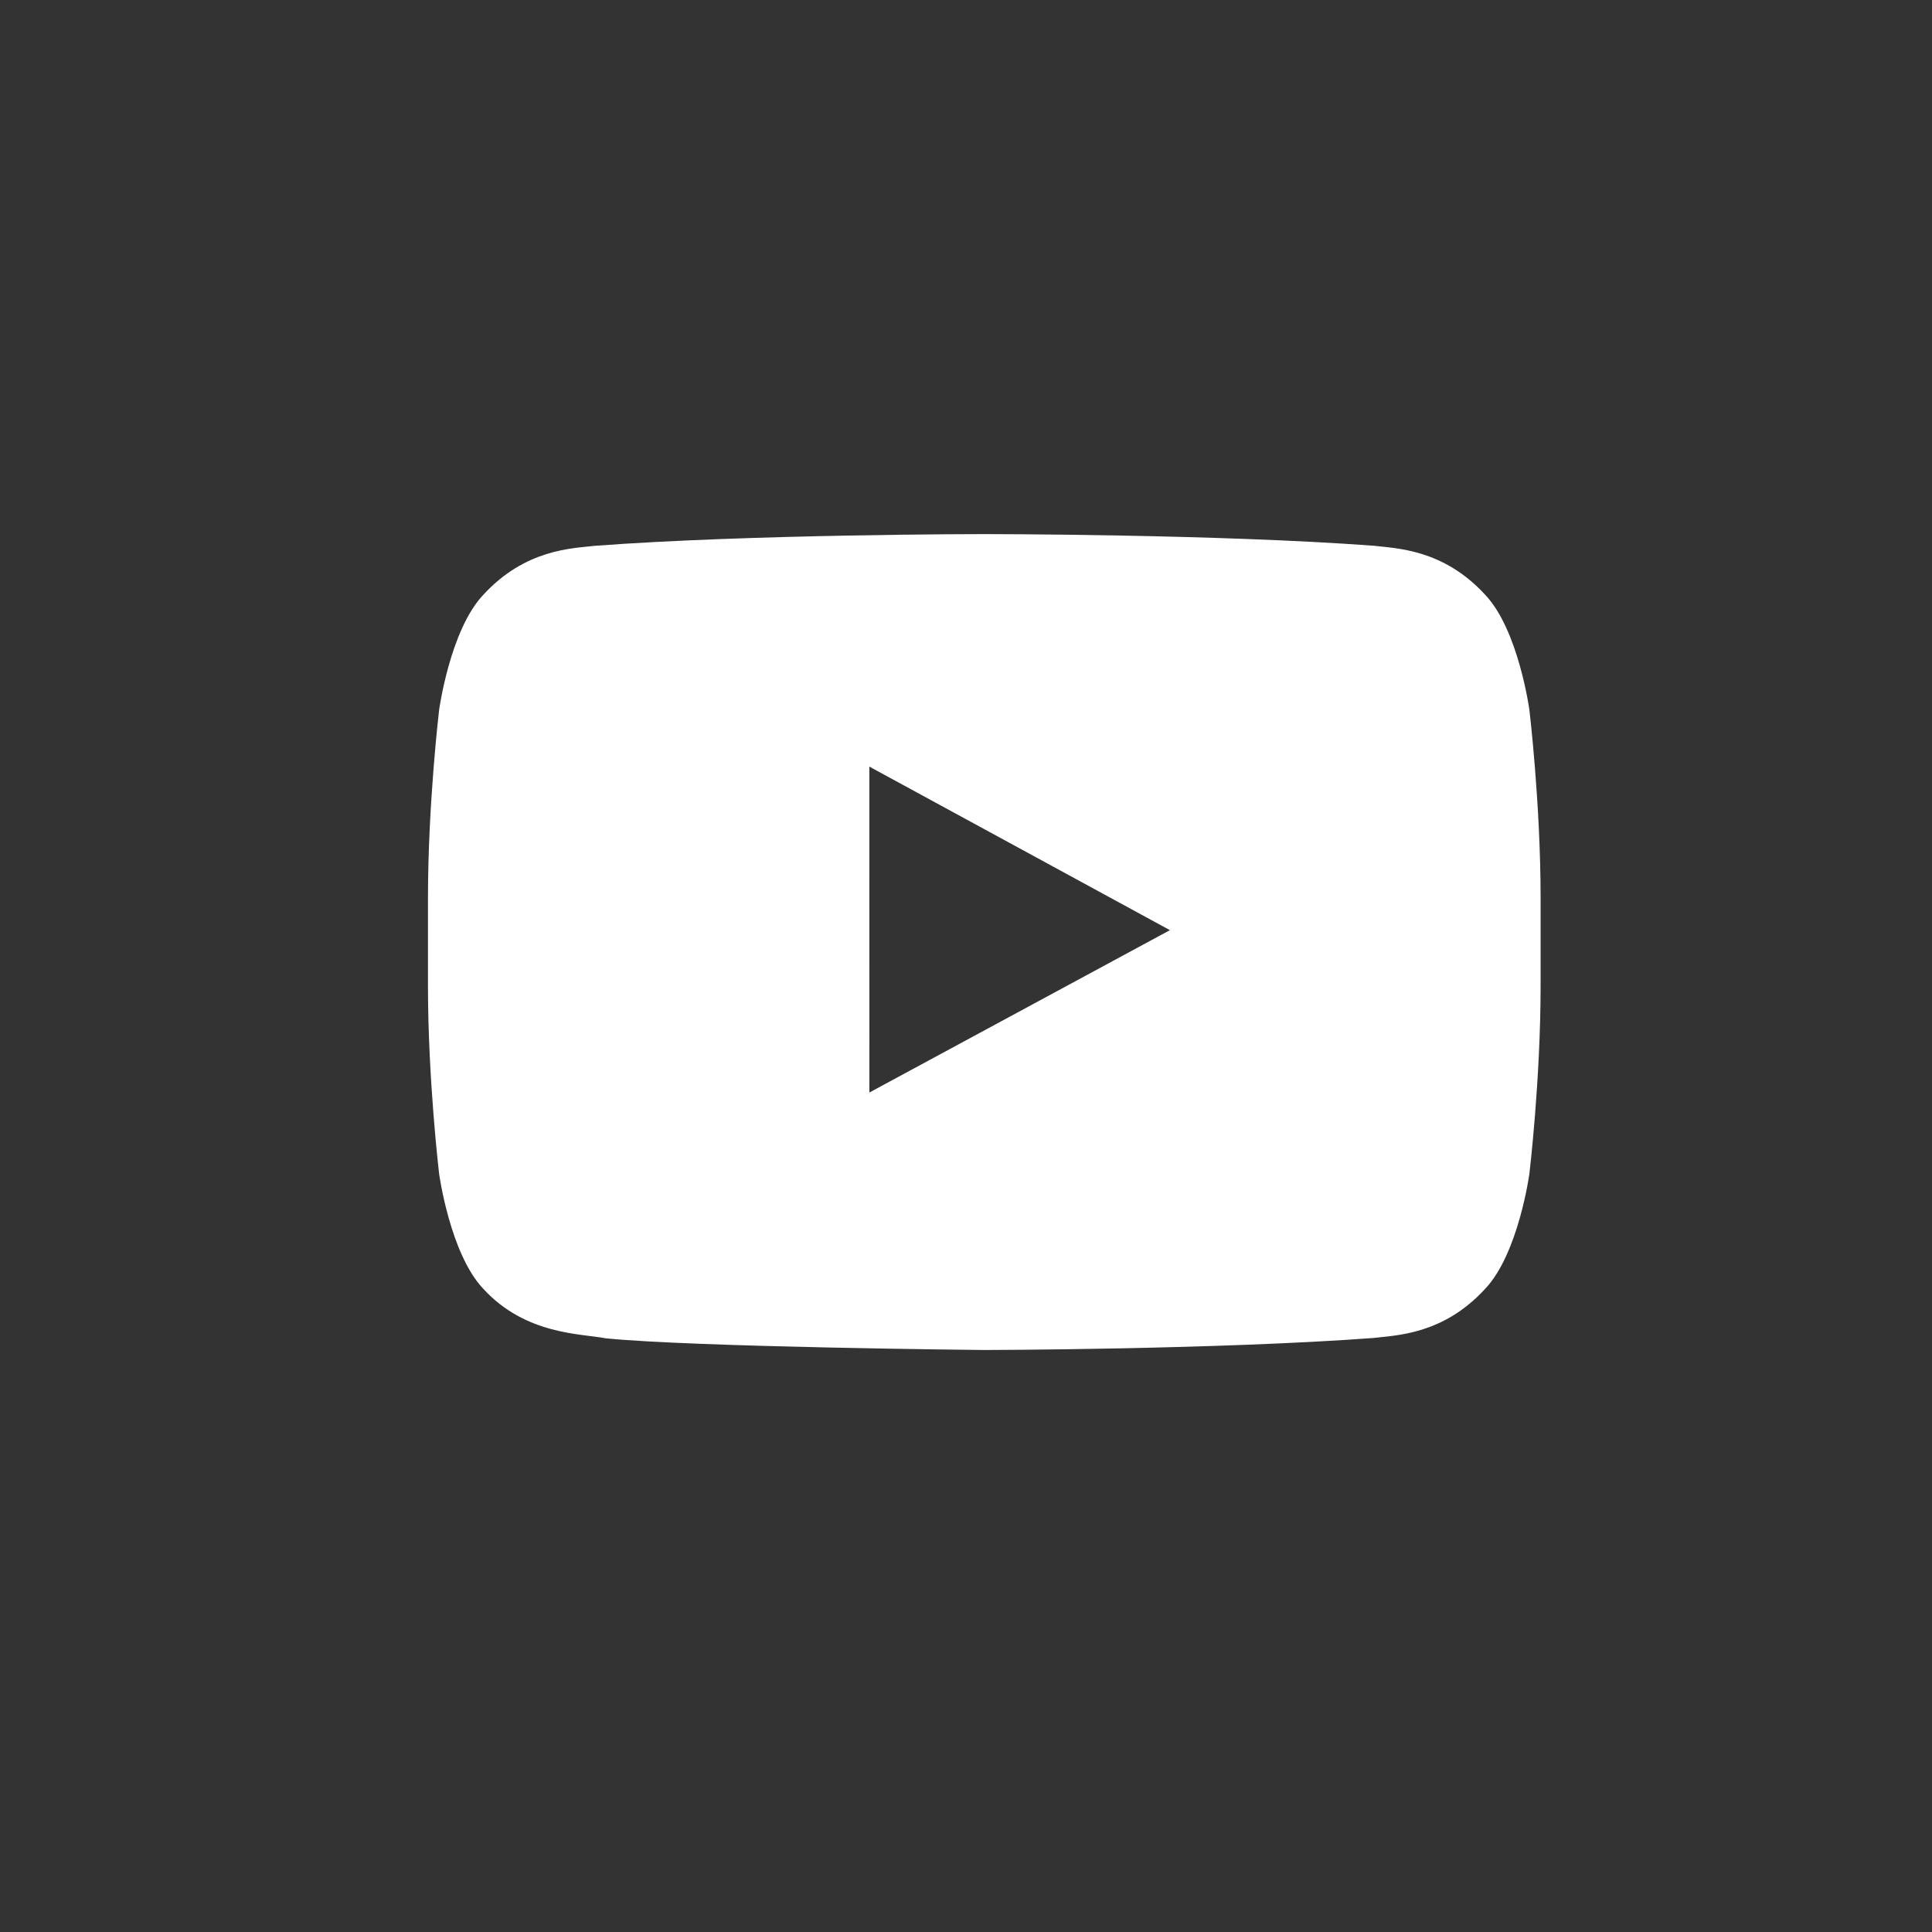 <svg width="29" height="29" viewBox="0 0 29 29" fill="none" xmlns="http://www.w3.org/2000/svg">
<rect x="0" y="0" width="29" height="29" fill="#333333" stroke="none"/>
<g id="Group">
<path id="Vector" d="M22.957 10.658C22.957 10.658 22.794 9.457 22.294 8.929C21.659 8.236 20.947 8.232 20.622 8.192C18.283 8.017 14.778 8.017 14.778 8.017H14.771C14.771 8.017 11.264 8.017 8.927 8.193C8.601 8.232 7.89 8.236 7.254 8.929C6.754 9.458 6.591 10.659 6.591 10.659C6.591 10.659 6.424 12.067 6.424 13.477V13.647V14.797C6.424 16.208 6.591 17.617 6.591 17.617C6.591 17.617 6.754 18.817 7.254 19.345C7.89 20.039 8.725 20.017 9.096 20.089C10.432 20.222 14.774 20.264 14.774 20.264C14.774 20.264 18.283 20.258 20.622 20.083C20.947 20.042 21.659 20.039 22.294 19.344C22.794 18.816 22.957 17.616 22.957 17.616C22.957 17.616 23.125 16.208 23.125 14.797V13.72V13.477C23.125 12.067 22.957 10.658 22.957 10.658ZM17.561 13.962L13.05 16.399L13.049 12.647V11.507L15.084 12.614L17.561 13.962Z" fill="white"/>
</g>
</svg>
